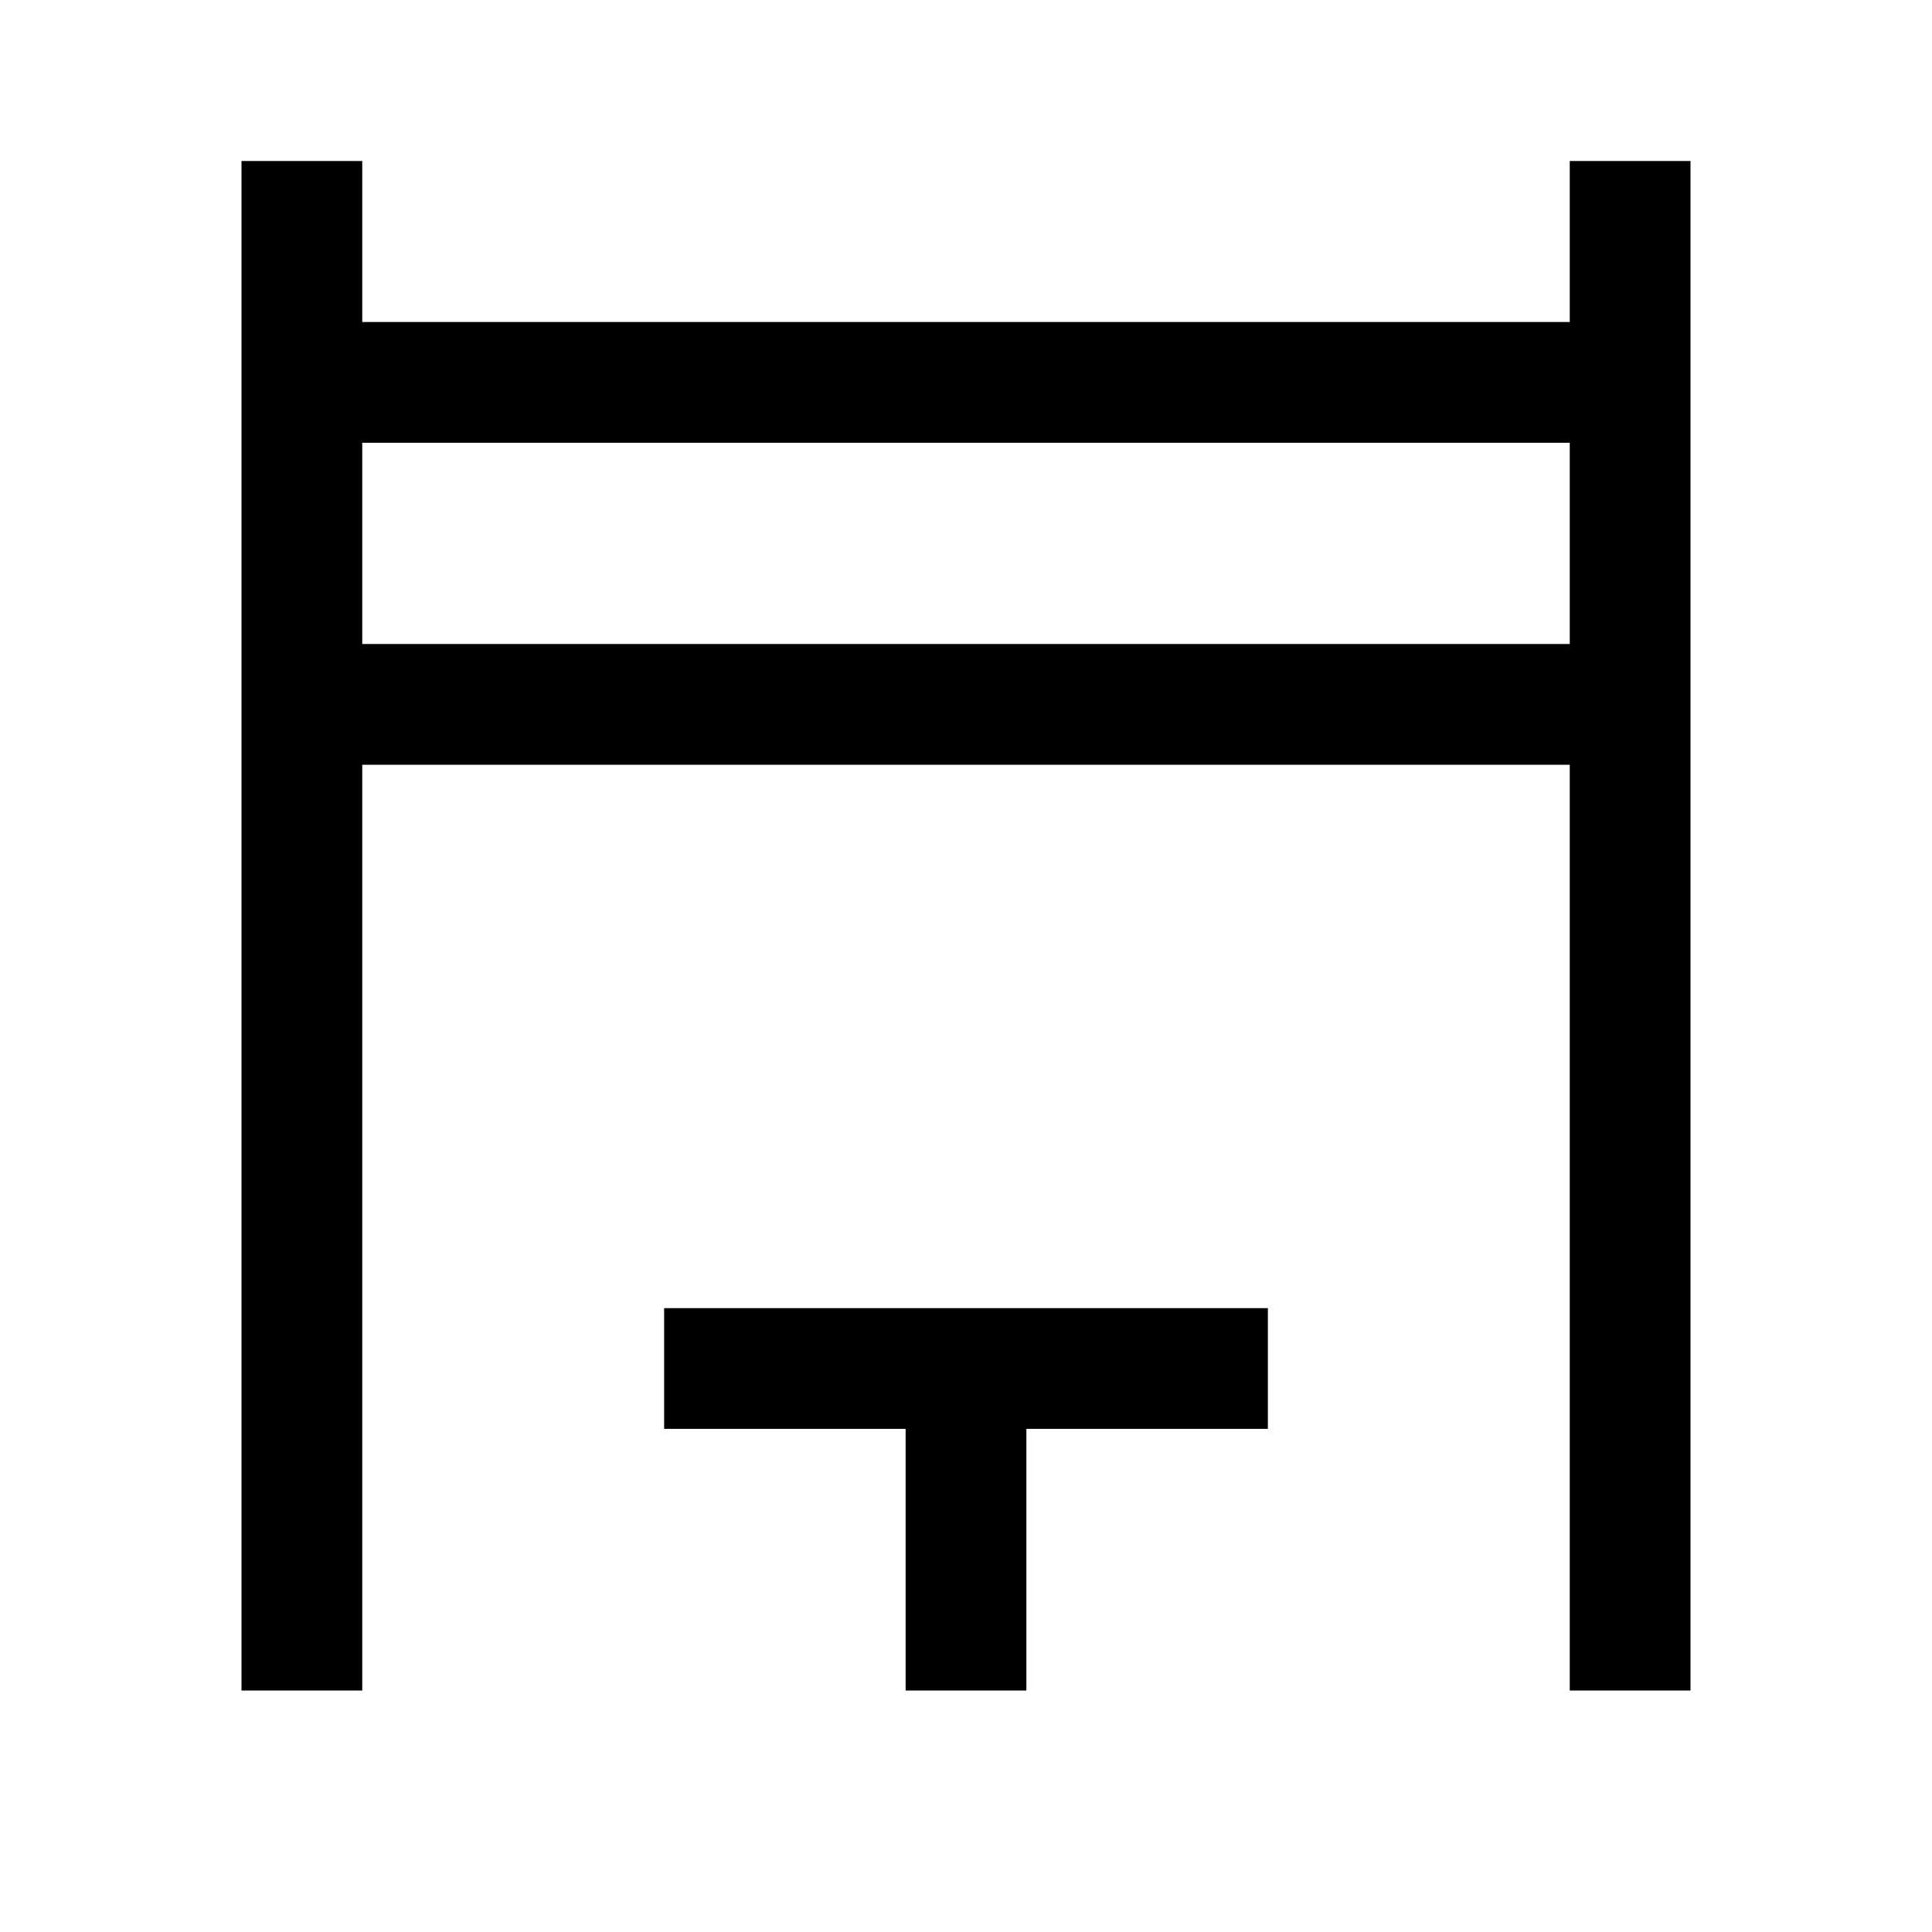 <svg xmlns="http://www.w3.org/2000/svg" width="48" height="48" viewBox="0 -960 960 960"><path d="M120-120v-760h60v80h600v-80h60v760h-60v-460H180v460h-60Zm60-520h600v-100H180v100Zm270 520v-130H330v-60h300v60H510v130h-60ZM180-640v-100 100Z"/></svg>